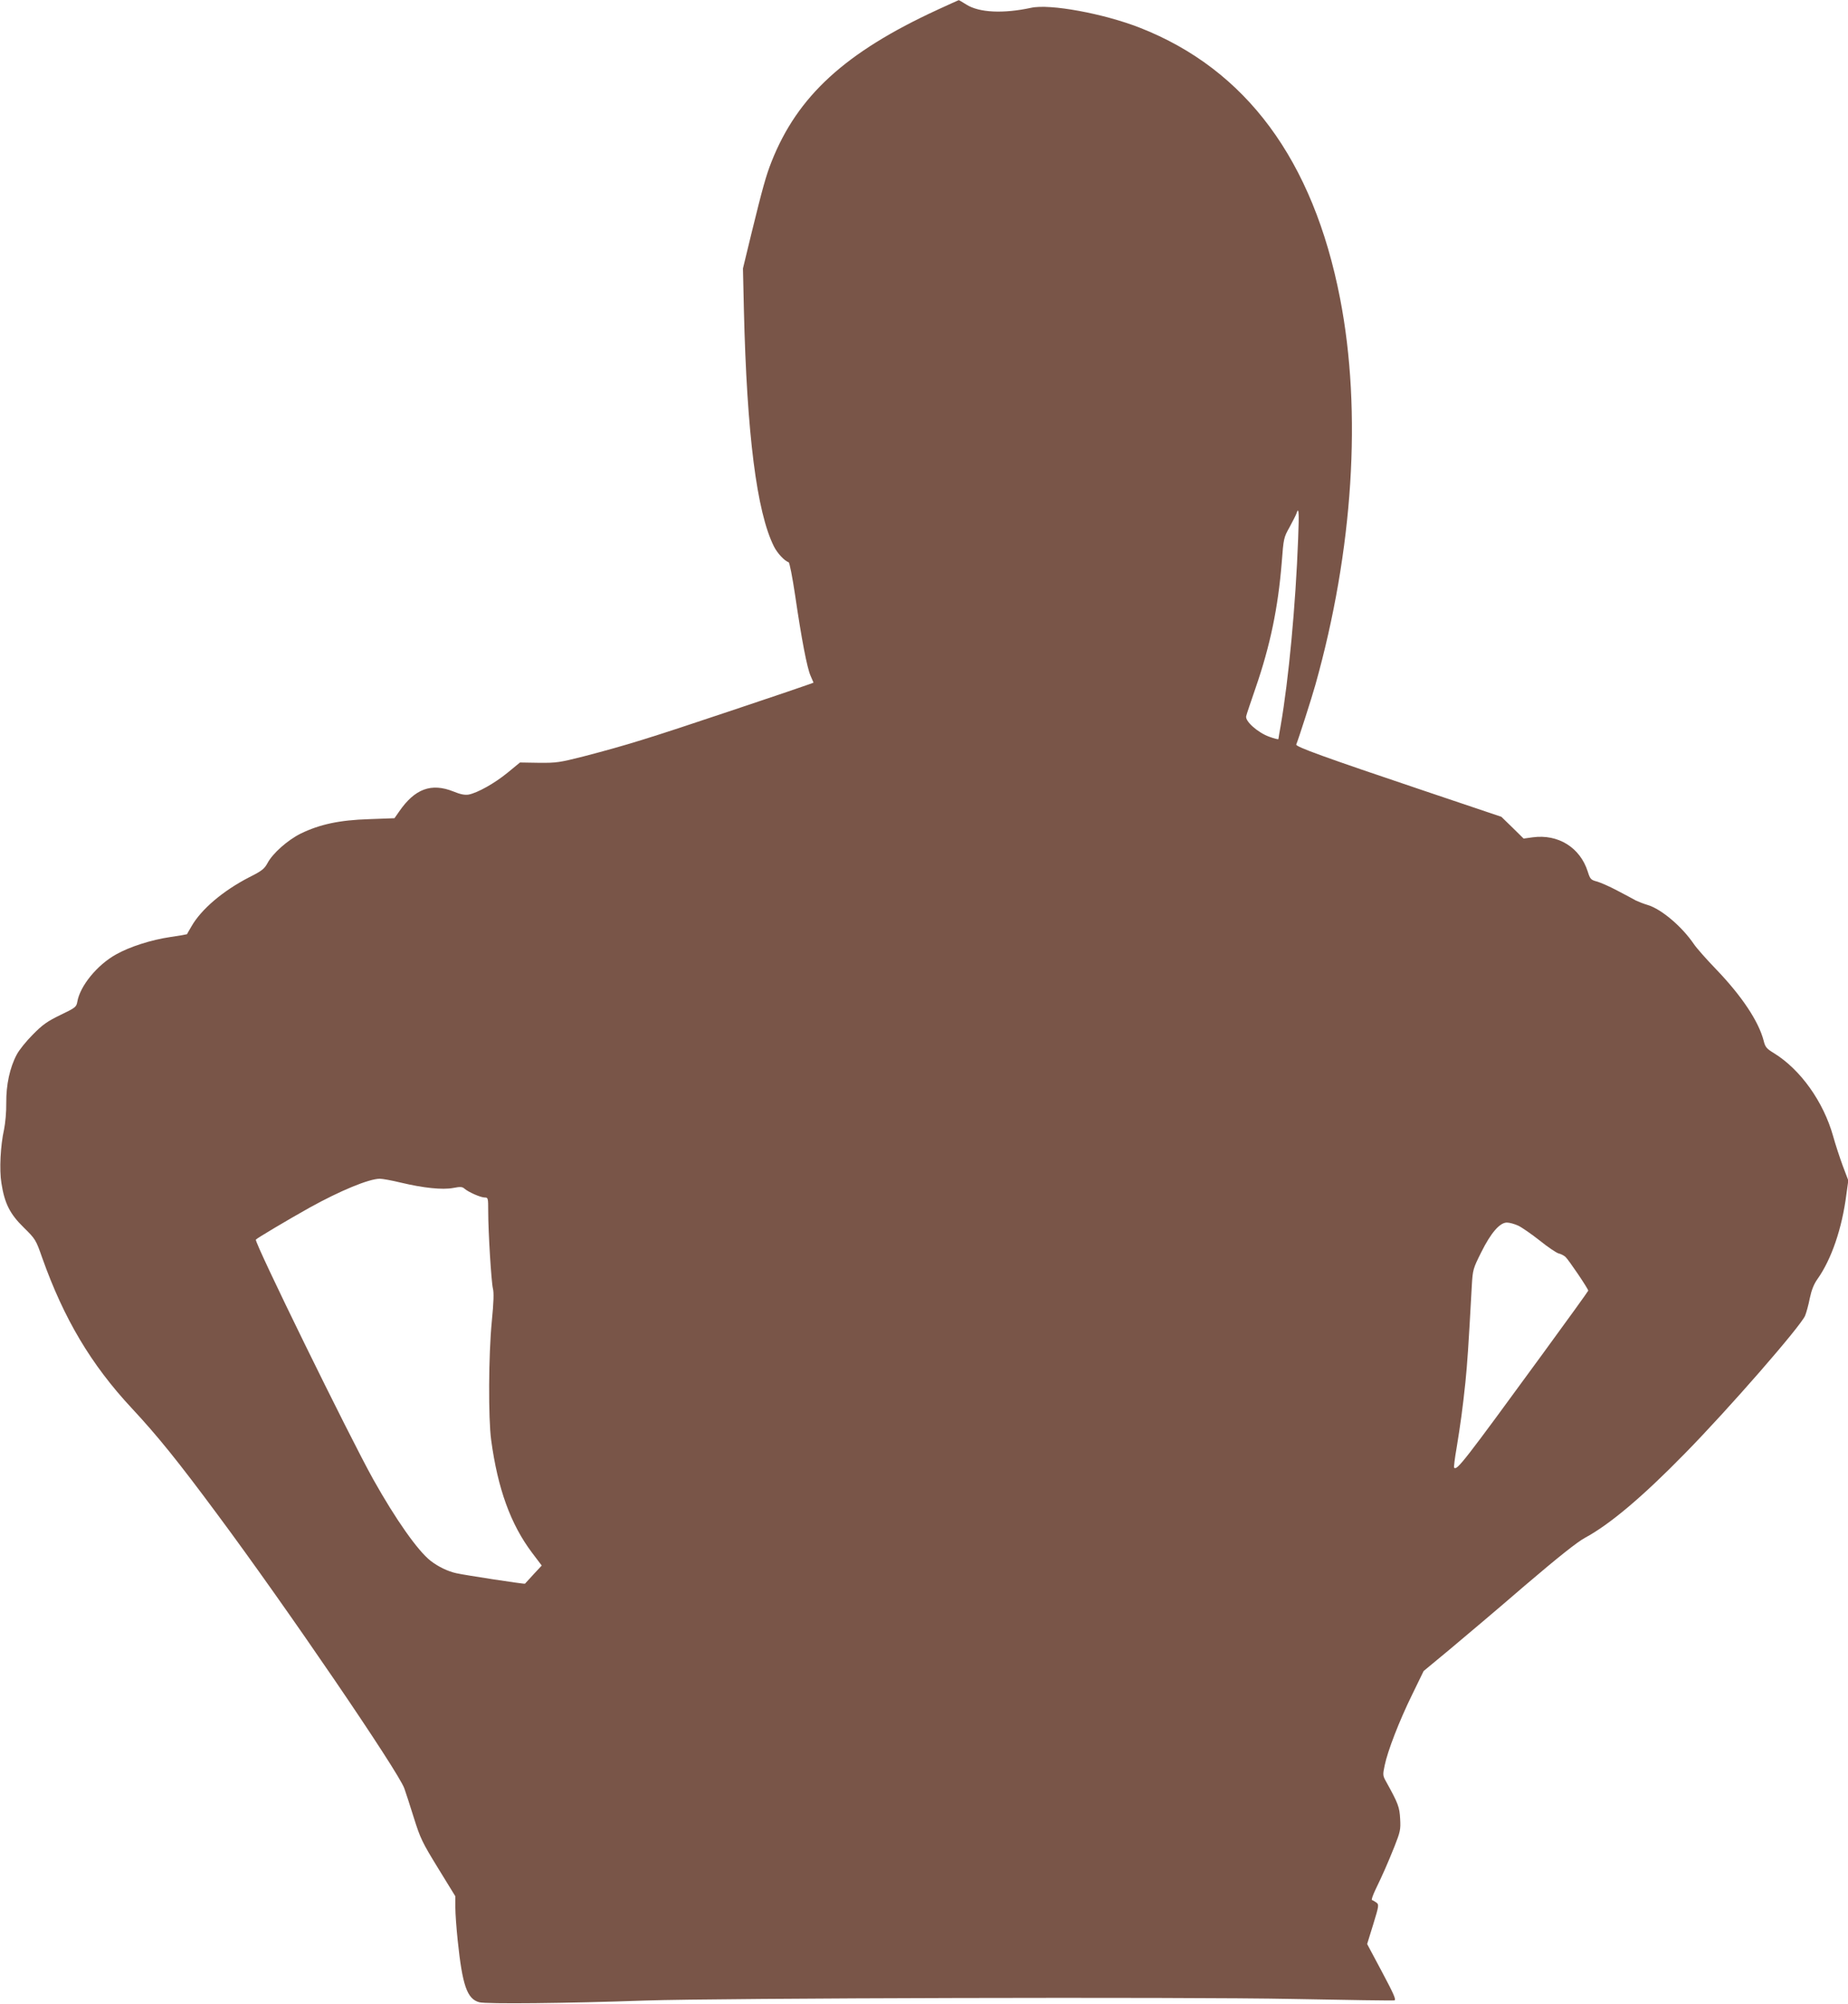 <?xml version="1.0" standalone="no"?>
<!DOCTYPE svg PUBLIC "-//W3C//DTD SVG 20010904//EN"
 "http://www.w3.org/TR/2001/REC-SVG-20010904/DTD/svg10.dtd">
<svg version="1.0" xmlns="http://www.w3.org/2000/svg"
 width="1181pt" height="1280pt" viewBox="0 0 1181 1280"
 preserveAspectRatio="xMidYMid meet">
<g transform="translate(0,1280) scale(0.1,-0.1)"
fill="#795548" stroke="none">
<path d="M5990 12737 c-588 -271 -893 -550 -1059 -969 -36 -91 -58 -171 -128
-456 l-55 -227 6 -265 c19 -795 82 -1291 192 -1511 21 -42 67 -92 94 -101 6
-2 24 -95 41 -208 42 -288 77 -467 99 -517 l19 -44 -27 -10 c-15 -6 -247 -85
-517 -175 -510 -171 -649 -214 -925 -286 -154 -39 -173 -42 -286 -41 l-121 2
-79 -65 c-83 -68 -192 -129 -249 -140 -24 -4 -52 1 -98 20 -141 56 -246 17
-346 -128 l-30 -43 -163 -6 c-189 -6 -314 -33 -436 -92 -84 -42 -179 -126
-212 -188 -20 -37 -35 -50 -117 -91 -167 -86 -307 -204 -370 -315 -15 -25 -27
-47 -28 -49 -1 -1 -49 -10 -106 -18 -123 -18 -260 -62 -347 -111 -121 -67
-231 -202 -248 -303 -6 -33 -12 -38 -108 -84 -84 -41 -113 -61 -176 -125 -42
-42 -88 -99 -103 -128 -44 -82 -68 -193 -67 -308 1 -57 -6 -130 -14 -170 -23
-102 -31 -257 -17 -343 20 -129 54 -197 142 -283 76 -75 78 -78 119 -195 138
-388 311 -680 571 -959 165 -177 296 -339 545 -675 442 -594 1160 -1647 1198
-1755 8 -22 35 -105 60 -185 42 -134 54 -159 156 -325 l110 -179 0 -72 c0 -40
7 -134 15 -210 30 -288 60 -374 138 -395 45 -12 554 -7 1062 11 475 16 3445
24 4140 10 347 -7 637 -11 646 -9 13 3 -4 41 -79 182 l-95 178 39 126 c37 120
37 126 20 139 -11 7 -23 15 -28 16 -5 2 6 32 23 68 46 95 76 163 121 275 36
92 40 106 36 175 -4 76 -12 98 -89 237 -22 39 -23 44 -10 105 19 92 92 282
176 453 l73 150 169 140 c92 77 308 259 478 406 216 184 333 277 384 305 158
85 368 262 637 537 283 288 741 814 770 882 8 20 22 70 30 112 11 52 26 90 49
122 89 126 157 322 185 543 l12 87 -36 95 c-19 52 -47 137 -61 188 -62 220
-208 425 -378 530 -48 29 -56 39 -66 80 -32 123 -139 284 -301 453 -64 66
-129 140 -145 164 -76 112 -208 224 -296 250 -24 7 -57 20 -74 28 -16 9 -70
38 -120 64 -49 26 -108 52 -131 58 -37 10 -42 15 -57 63 -49 154 -189 241
-352 219 l-58 -8 -71 70 -71 69 -490 165 c-642 216 -827 283 -821 297 13 30
100 301 122 380 242 861 299 1746 158 2470 -172 884 -601 1463 -1280 1729
-230 90 -575 154 -695 127 -177 -38 -330 -31 -412 20 -27 17 -49 30 -50 29 -1
0 -63 -28 -137 -62z m2306 -3379 c-16 -427 -61 -902 -111 -1190 -8 -46 -15
-86 -15 -89 0 -4 -27 3 -60 15 -73 27 -154 99 -146 131 2 11 30 92 60 180 94
272 144 515 167 800 12 157 13 161 50 227 20 37 40 76 44 87 15 48 18 11 11
-161z m-5734 -4113 c143 -34 265 -47 334 -34 46 9 59 8 73 -5 24 -21 102 -56
129 -56 21 0 22 -3 22 -87 0 -135 20 -454 30 -494 7 -26 5 -88 -7 -210 -21
-213 -23 -621 -4 -759 42 -310 124 -537 261 -719 l62 -82 -53 -57 c-29 -31
-53 -58 -54 -59 -2 -4 -387 55 -439 67 -55 12 -116 42 -164 79 -82 64 -223
264 -367 521 -156 280 -760 1513 -750 1531 5 8 207 128 343 204 195 108 378
184 449 185 17 0 78 -11 135 -25z m7141 -275 c23 -11 85 -54 137 -95 52 -42
106 -78 120 -82 14 -3 34 -13 44 -22 18 -15 146 -204 146 -216 0 -3 -129 -182
-287 -398 -512 -701 -552 -752 -570 -733 -3 3 4 60 16 128 25 154 38 247 56
418 12 120 19 217 41 619 6 100 8 107 60 211 62 125 119 190 164 190 17 0 49
-9 73 -20z"/>
</g>
</svg>
